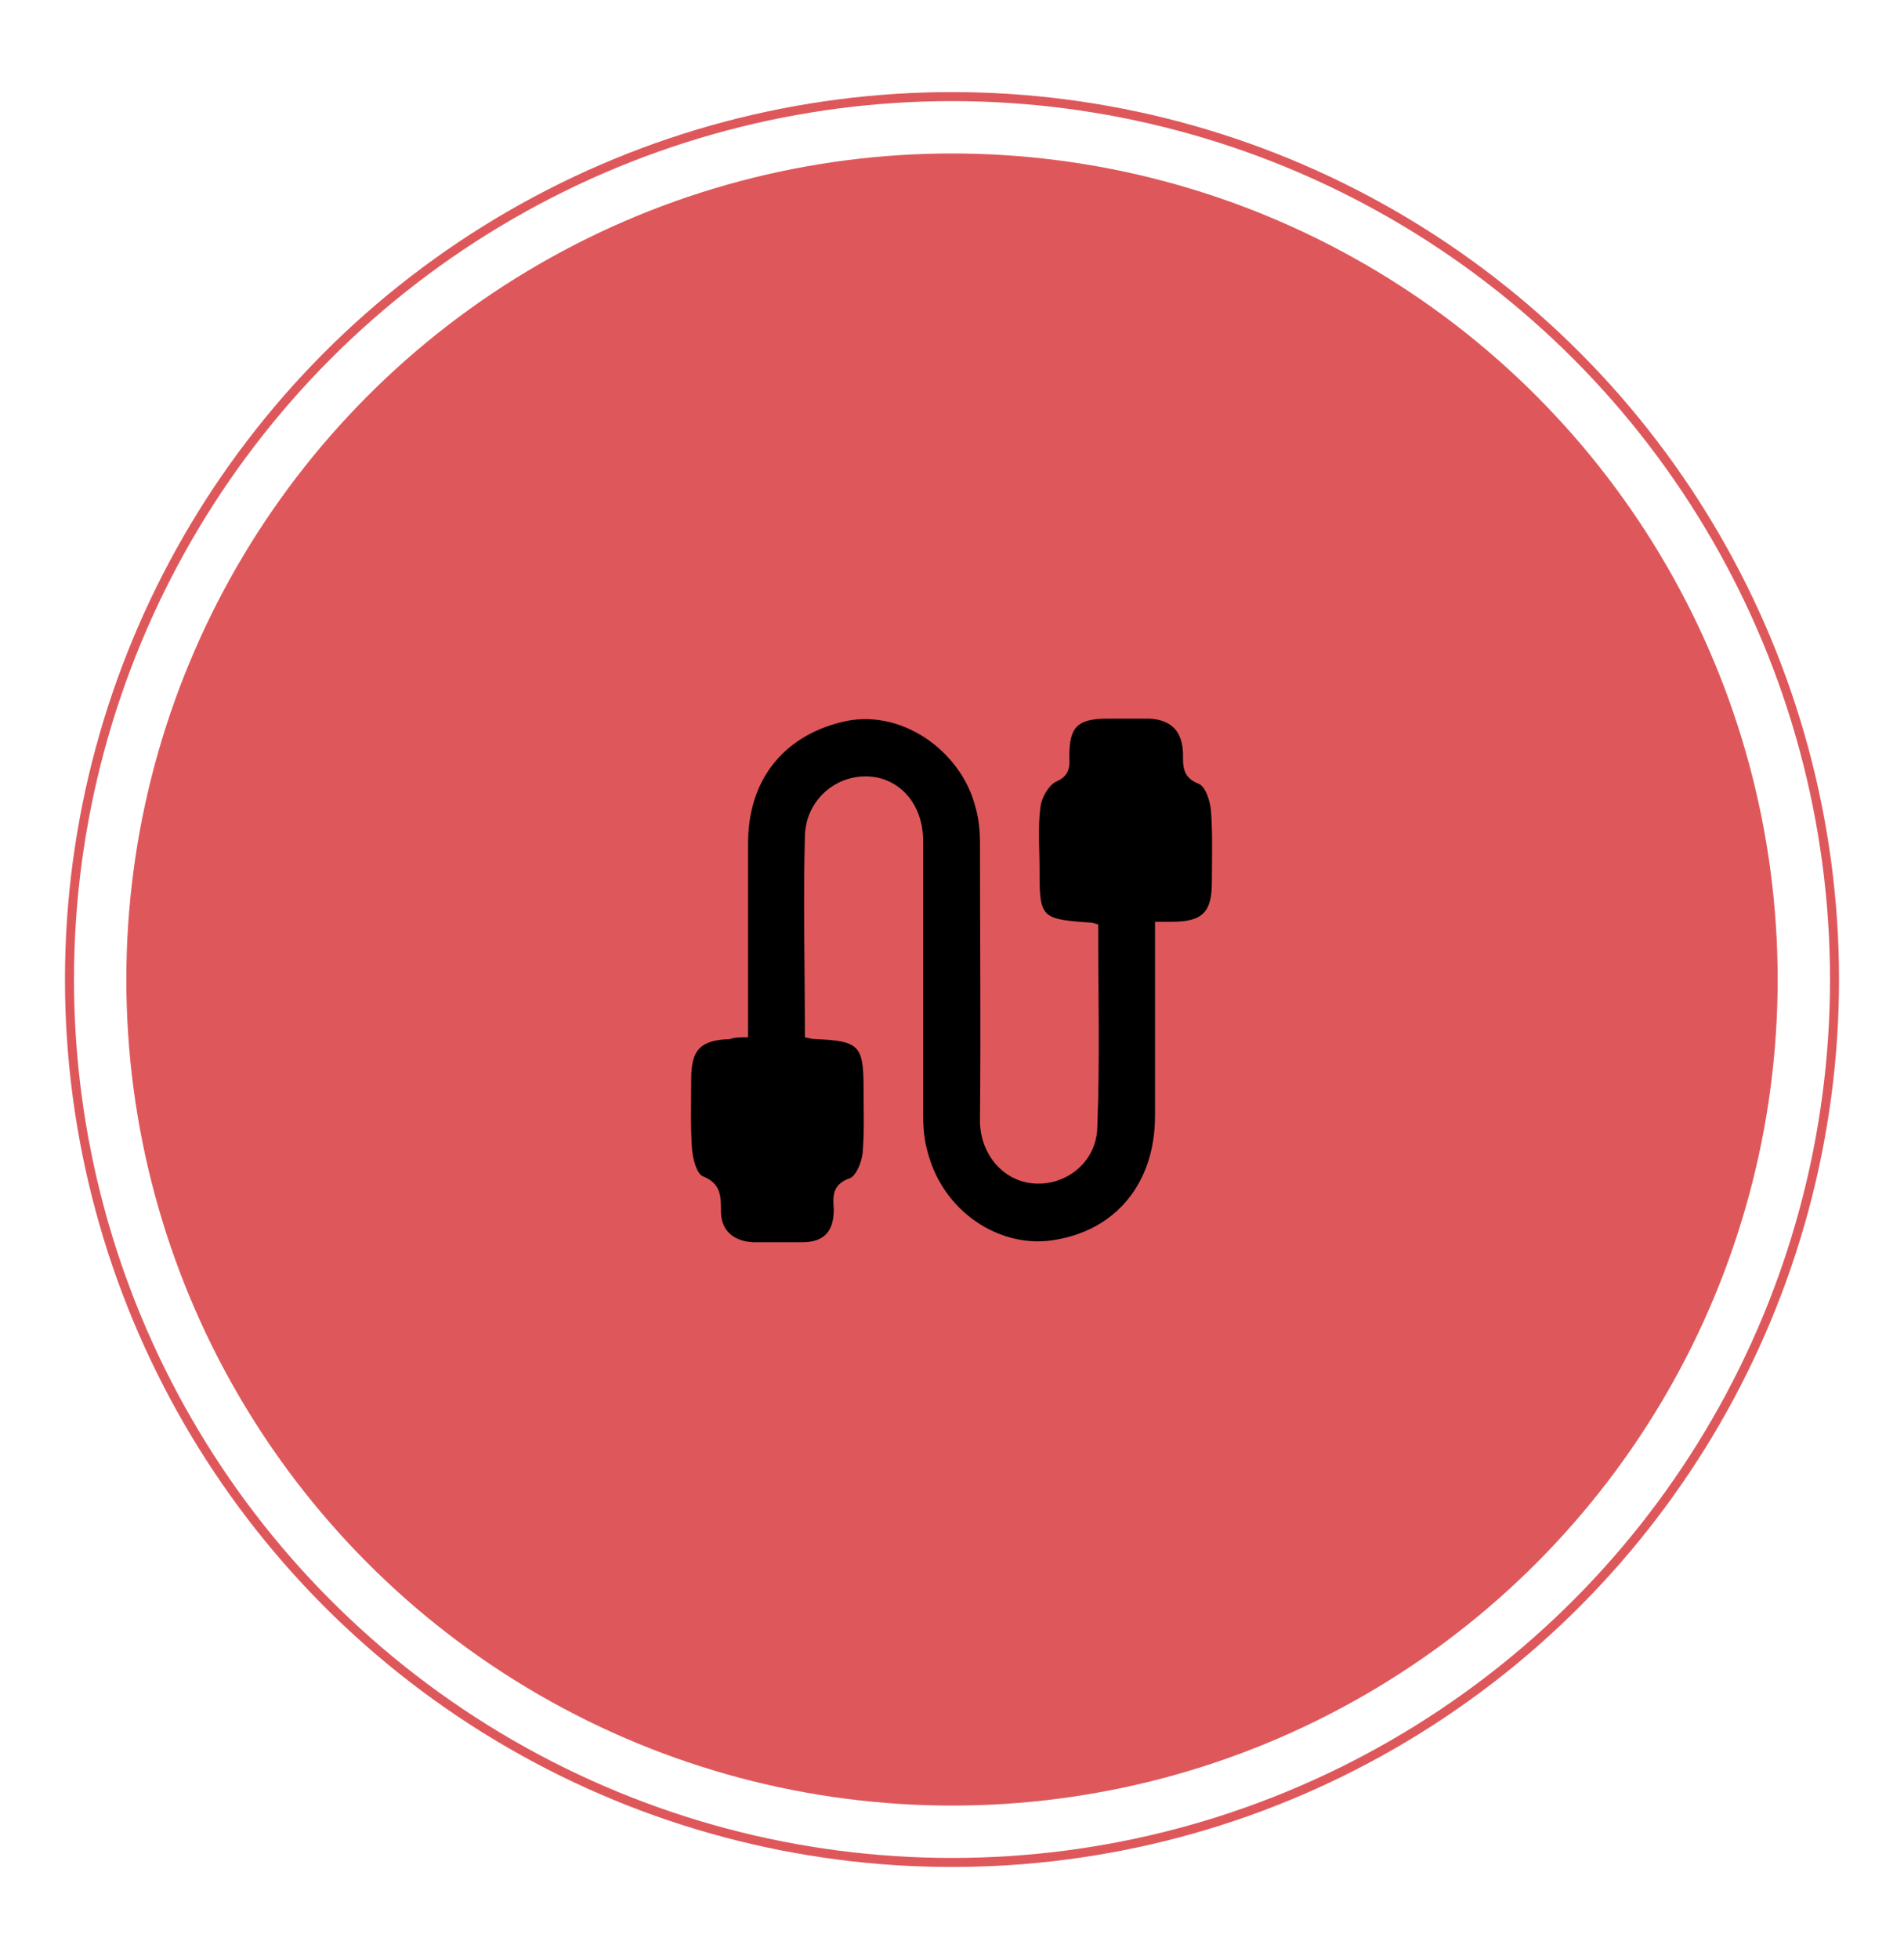 <?xml version="1.0" encoding="utf-8"?>
<!-- Generator: Adobe Illustrator 27.0.0, SVG Export Plug-In . SVG Version: 6.00 Build 0)  -->
<svg version="1.1" id="Modalità_Isolamento" xmlns="http://www.w3.org/2000/svg" xmlns:xlink="http://www.w3.org/1999/xlink"
	 x="0px" y="0px" viewBox="0 0 211 217" style="enable-background:new 0 0 211 217;" xml:space="preserve">
<style type="text/css">
	.st0{fill:#DE585B;}
	.st1{fill:none;stroke:#DE585B;stroke-miterlimit:10;}
</style>
<circle class="st0" cx="105.5" cy="108.5" r="91.5"/>
<circle class="st1" cx="105.5" cy="108.5" r="97.8"/>
<g id="jxMK0a_00000033334879735538654270000001662565020327517363_">
</g>
<g id="xHF5dt_00000043448393234323797380000013489092946770429852_">
</g>
<path d="M82.9,114.9c0-7.4,0-14.5,0-21.5c0-7,3.9-11.8,10.3-13.4c6.5-1.7,13.3,3.1,14.9,9.4c0.4,1.4,0.5,2.8,0.5,4.2
	c0,10.1,0.1,20.2,0,30.3c-0.1,3.8,2.5,7,6.1,7.2c3.5,0.2,6.8-2.4,6.9-6.2c0.3-7.5,0.1-15,0.1-22.5c-0.4-0.1-0.6-0.2-0.8-0.2
	c-5.6-0.4-5.7-0.5-5.7-6c0-2.3-0.2-4.5,0.1-6.8c0.1-1,0.9-2.4,1.7-2.8c1.4-0.6,1.6-1.5,1.5-2.8c0-3.3,0.9-4.2,4.3-4.2
	c1.5,0,3,0,4.5,0c2.4,0.1,3.7,1.3,3.8,3.8c0,1.4-0.1,2.7,1.7,3.4c0.8,0.3,1.3,1.9,1.4,3c0.2,2.6,0.1,5.3,0.1,7.9
	c0,3.3-1,4.4-4.4,4.4c-0.5,0-1,0-1.9,0c0,0.9,0,1.7,0,2.5c0,6.3,0,12.7,0,19c0,7.4-4.3,12.8-11.5,13.8c-5.8,0.8-12-3.2-13.7-9.8
	c-0.4-1.4-0.5-2.8-0.5-4.2c0-10.1,0-20.2,0-30.3c0-4-2.6-7-6.2-7.1c-3.6-0.1-6.8,2.7-6.9,6.6c-0.2,7.4,0,14.7,0,22.3
	c0.5,0.1,0.8,0.2,1.2,0.2c4.8,0.2,5.3,0.7,5.3,5.4c0,2.4,0.1,4.8-0.1,7.2c-0.1,1-0.7,2.5-1.4,2.8c-2,0.7-1.9,2-1.8,3.5
	c0,2.4-1.1,3.6-3.5,3.6c-1.8,0-3.6,0-5.4,0c-2.2-0.1-3.6-1.3-3.6-3.4c0-1.7,0-3.1-2-3.9c-0.7-0.3-1.1-1.9-1.2-2.9
	c-0.2-2.6-0.1-5.3-0.1-7.9c0-3.2,1-4.3,4.3-4.4C81.4,114.9,82,114.9,82.9,114.9z"/>
</svg>
